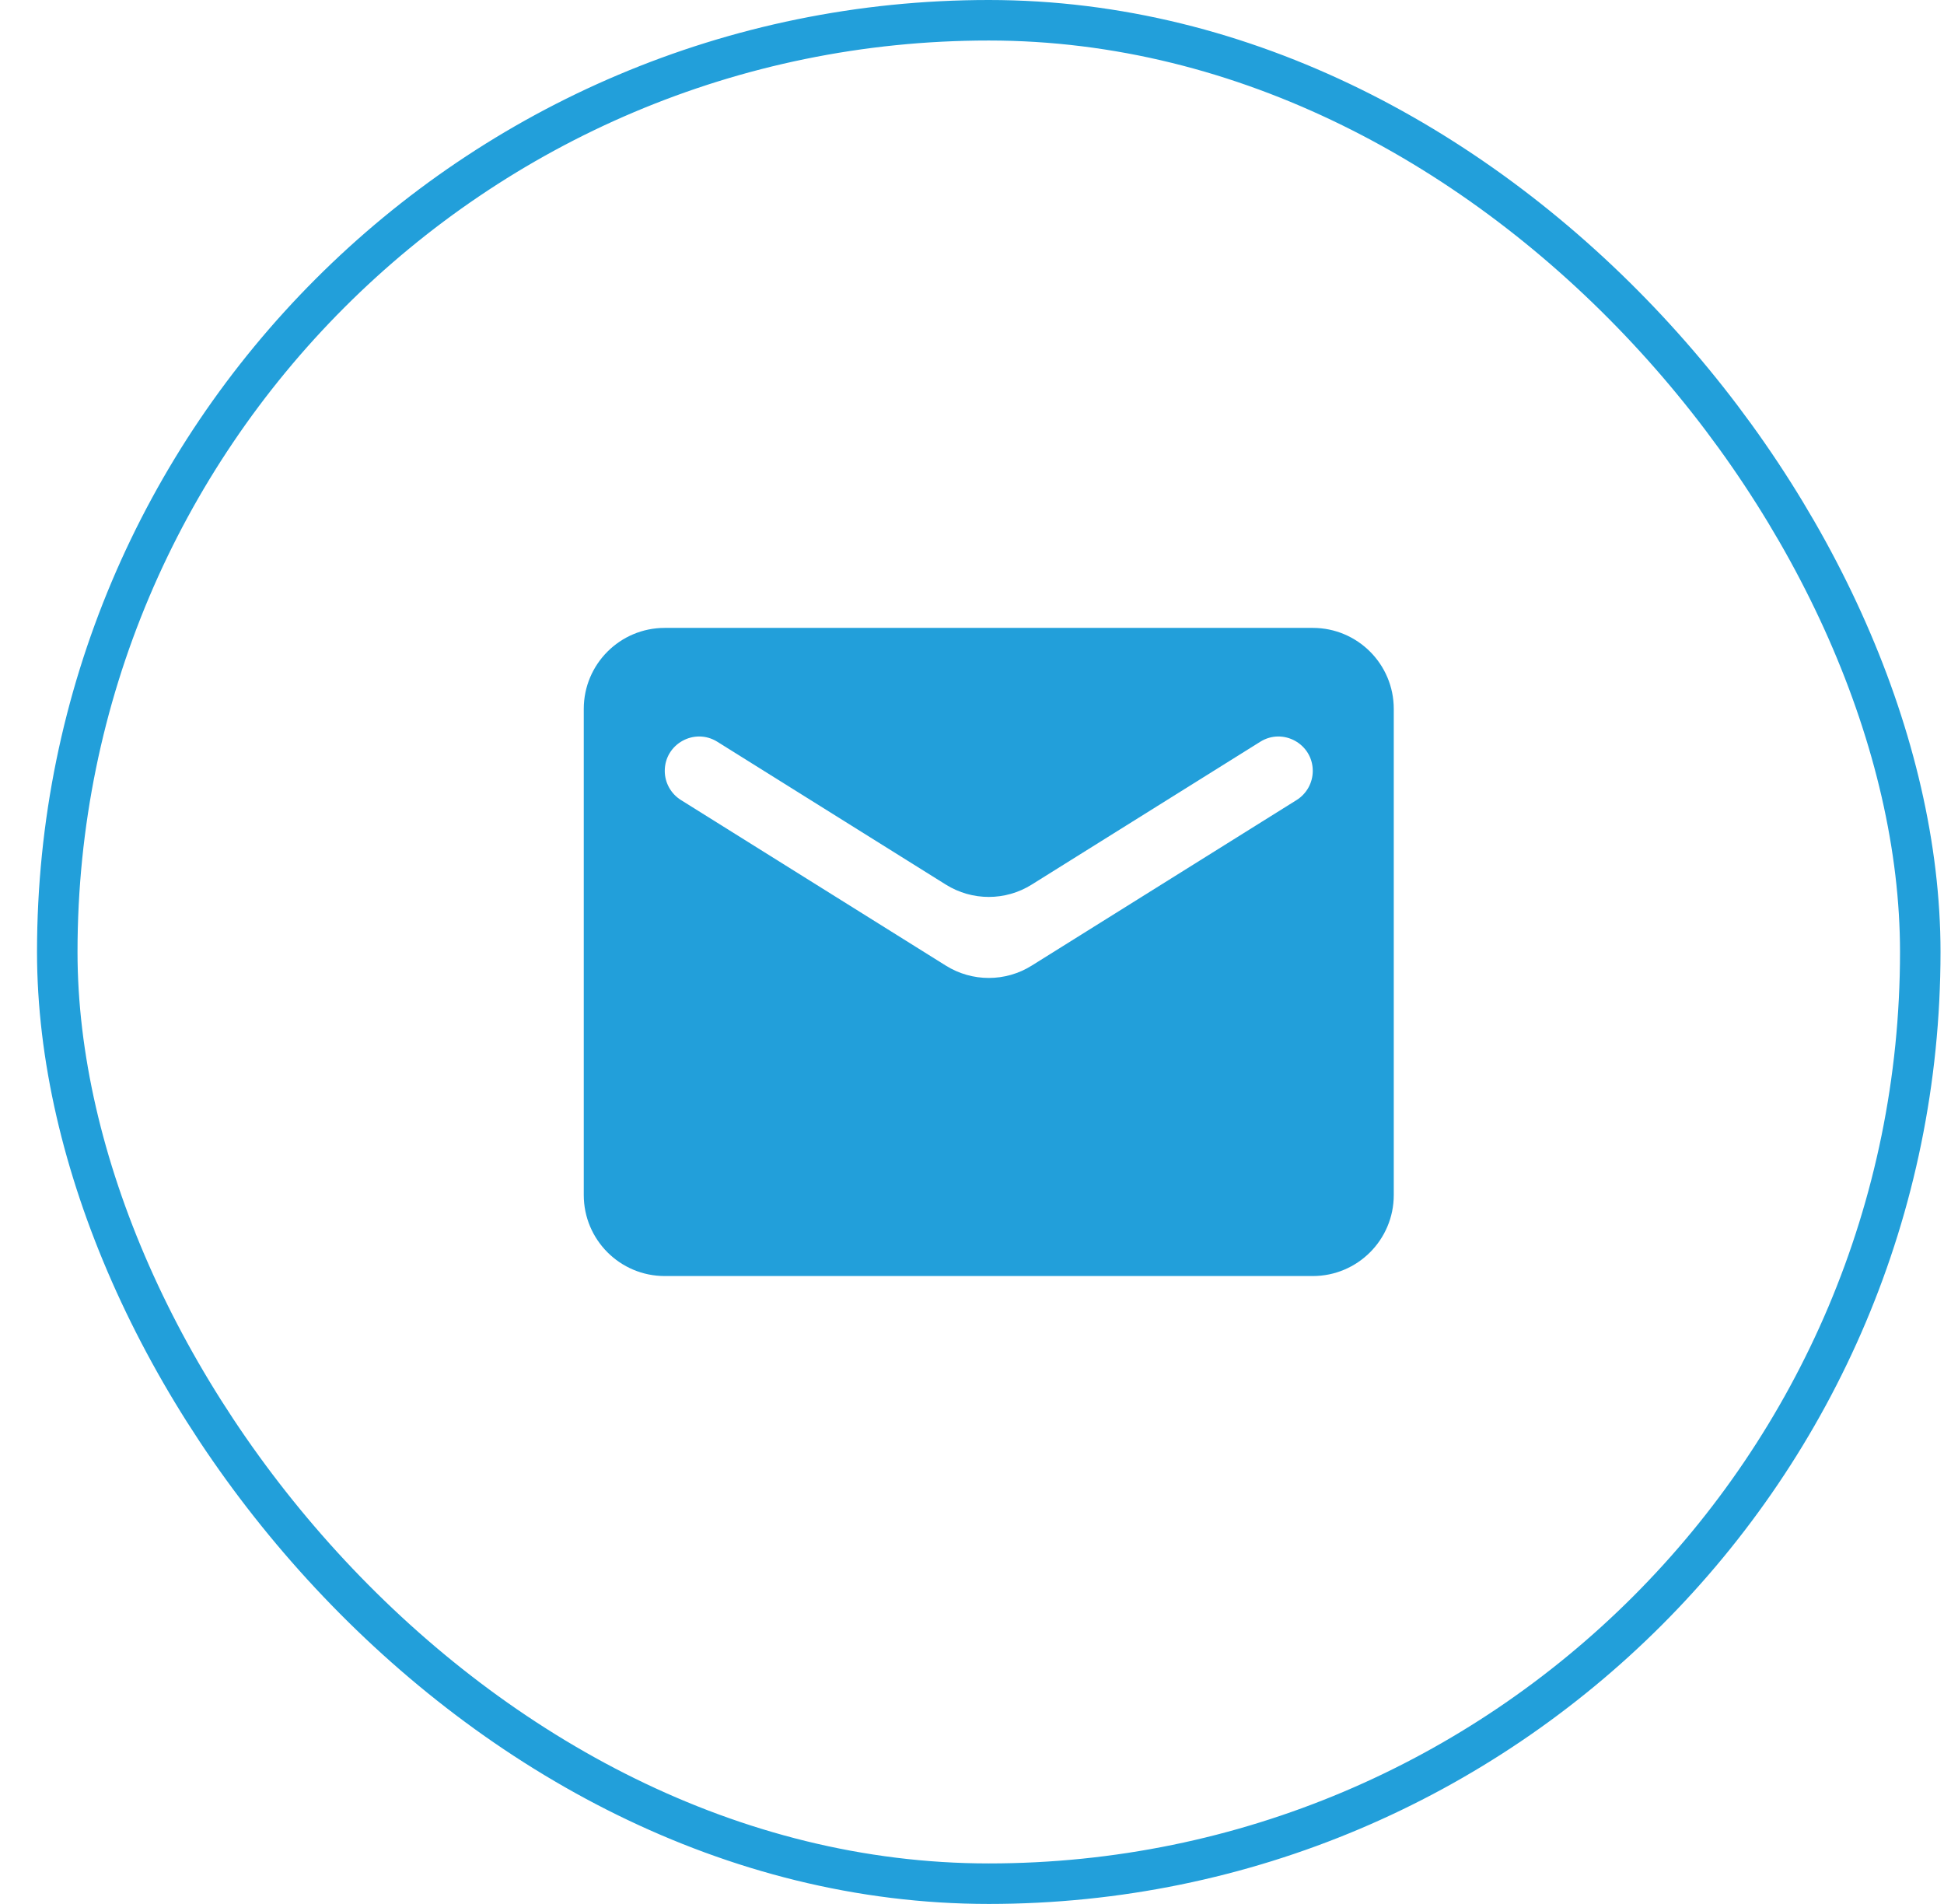 <svg xmlns:inkscape="http://www.inkscape.org/namespaces/inkscape" xmlns:sodipodi="http://sodipodi.sourceforge.net/DTD/sodipodi-0.dtd" xmlns="http://www.w3.org/2000/svg" xmlns:svg="http://www.w3.org/2000/svg" width="48" height="47" viewBox="0 0 48 47" fill="none" id="svg2" sodipodi:docname="mdi_shovel.svg" inkscape:version="1.4 (86a8ad7, 2024-10-11)"><defs id="defs2"></defs><rect x="1.414" y="0.5" width="46" height="46" rx="23" stroke="#229FDA" id="rect2"></rect><path d="M34.414 17.5C34.414 16.395 33.519 15.5 32.414 15.5H16.414C15.309 15.5 14.414 16.395 14.414 17.5V29.5C14.414 30.605 15.309 31.5 16.414 31.5H32.414C33.519 31.5 34.414 30.605 34.414 29.5V17.5ZM32.414 19.03C32.414 19.322 32.263 19.594 32.016 19.749L25.474 23.837C24.826 24.243 24.003 24.243 23.354 23.837L16.813 19.749C16.565 19.594 16.414 19.322 16.414 19.03C16.414 18.364 17.147 17.958 17.712 18.311L23.354 21.837C24.003 22.243 24.826 22.243 25.474 21.837L31.117 18.311C31.681 17.958 32.414 18.364 32.414 19.03Z" fill="#229FDA" id="path2"></path></svg>